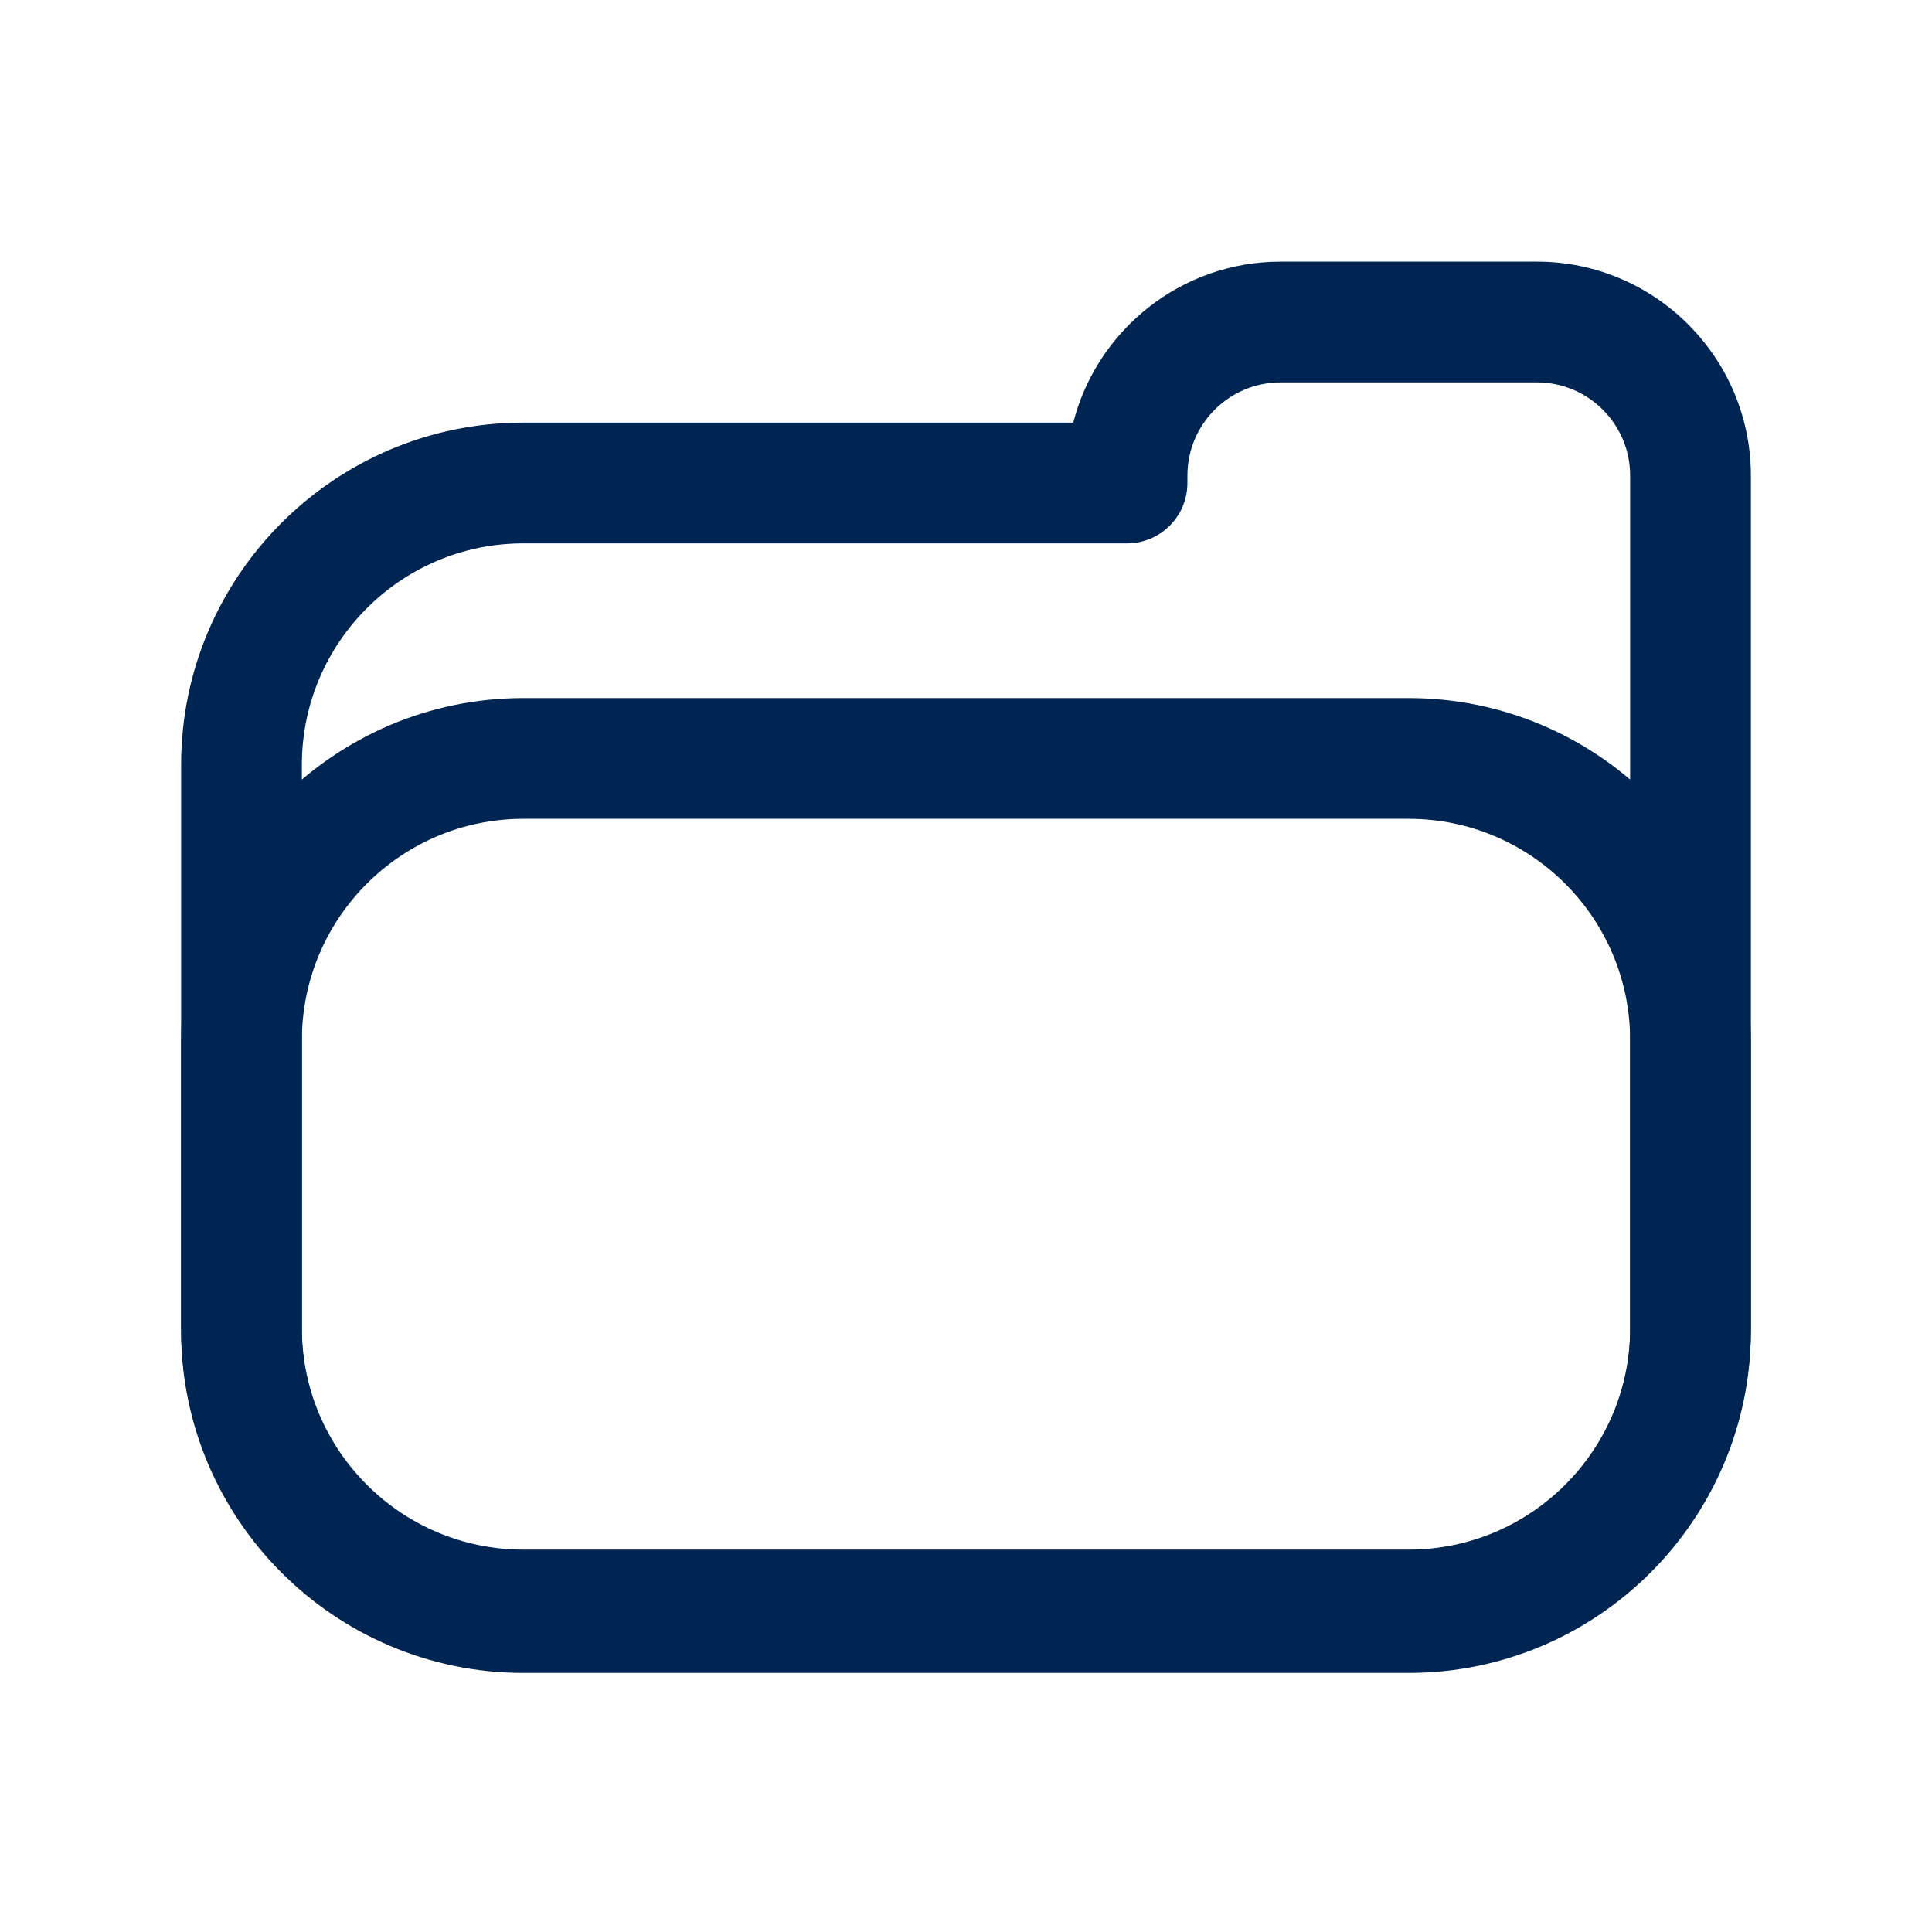 <svg width="40" height="40" viewBox="0 0 40 40" fill="none" xmlns="http://www.w3.org/2000/svg">
<path d="M29.167 34.583H10.834C6.928 34.583 3.75 31.406 3.75 27.5V15.833C3.75 11.927 6.928 8.75 10.834 8.75H22.221C22.71 6.836 24.449 5.417 26.513 5.417H31.821C34.263 5.417 36.25 7.404 36.25 9.846V27.5C36.25 31.406 33.073 34.583 29.167 34.583ZM10.834 11.25C8.306 11.25 6.25 13.306 6.25 15.833V27.5C6.25 30.027 8.306 32.083 10.834 32.083H29.167C31.694 32.083 33.75 30.027 33.75 27.5V9.846C33.75 8.782 32.885 7.917 31.821 7.917H26.513C25.449 7.917 24.584 8.782 24.584 9.846V10C24.584 10.69 24.024 11.25 23.334 11.25H10.834Z" fill="#002552"/>
<path d="M29.167 34.636H10.834C6.928 34.636 3.75 31.458 3.75 27.552V21.537C3.75 17.631 6.928 14.453 10.834 14.453H29.167C33.073 14.453 36.25 17.631 36.25 21.537V27.552C36.25 31.458 33.073 34.636 29.167 34.636ZM10.834 16.953C8.306 16.953 6.25 19.009 6.25 21.537V27.552C6.25 30.08 8.306 32.136 10.834 32.136H29.167C31.694 32.136 33.75 30.08 33.75 27.552V21.537C33.75 19.009 31.694 16.953 29.167 16.953H10.834Z" fill="#002552"/>
</svg>

